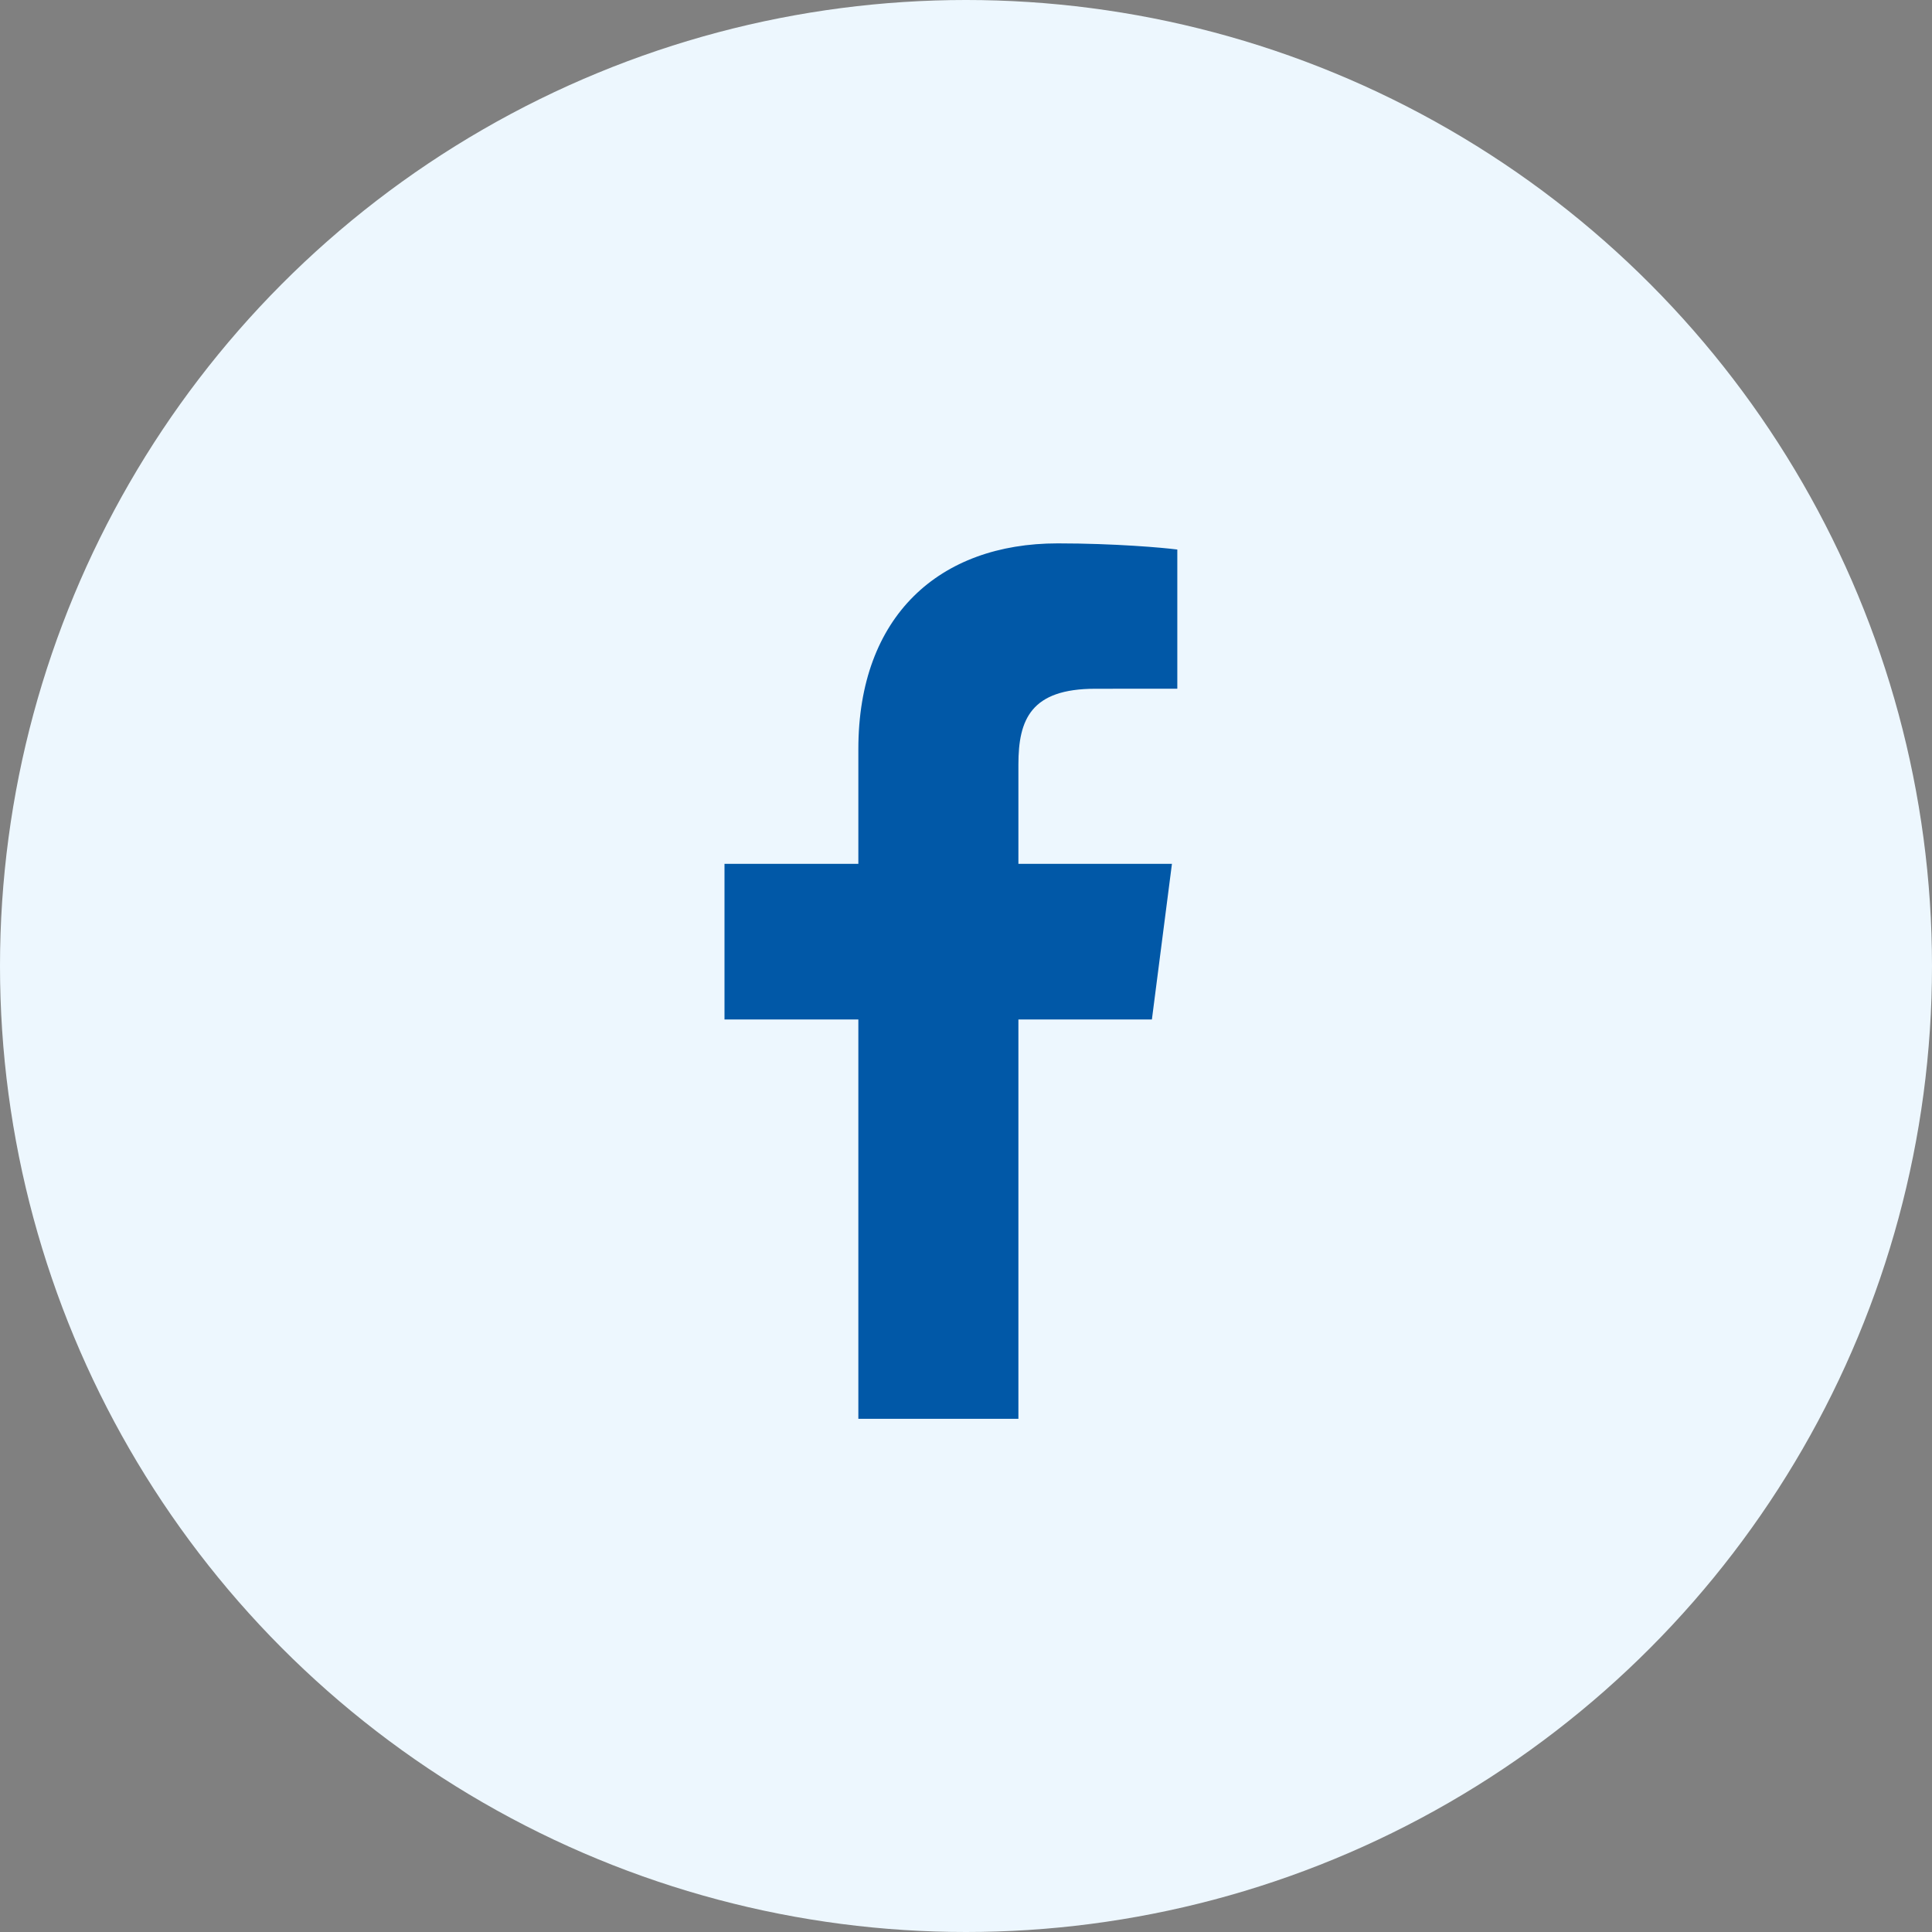 <svg width="32" height="32" viewBox="0 0 32 32" fill="none" xmlns="http://www.w3.org/2000/svg">
<rect x="0" y="0" width="32" height="32" fill="#808080" stroke="none"/>
<circle cx="16" cy="16" r="16" fill="#EDF7FE"/>
<path fill-rule="evenodd" clip-rule="evenodd" d="M16.868 23.5V16.886H19.079L19.411 14.308H16.868V12.663C16.868 11.916 17.075 11.408 18.141 11.408L19.5 11.407V9.102C19.265 9.071 18.458 9 17.519 9C15.559 9 14.217 10.201 14.217 12.407V14.308H12V16.886H14.217V23.5H16.868Z" fill="#0158A7"/>
</svg>
